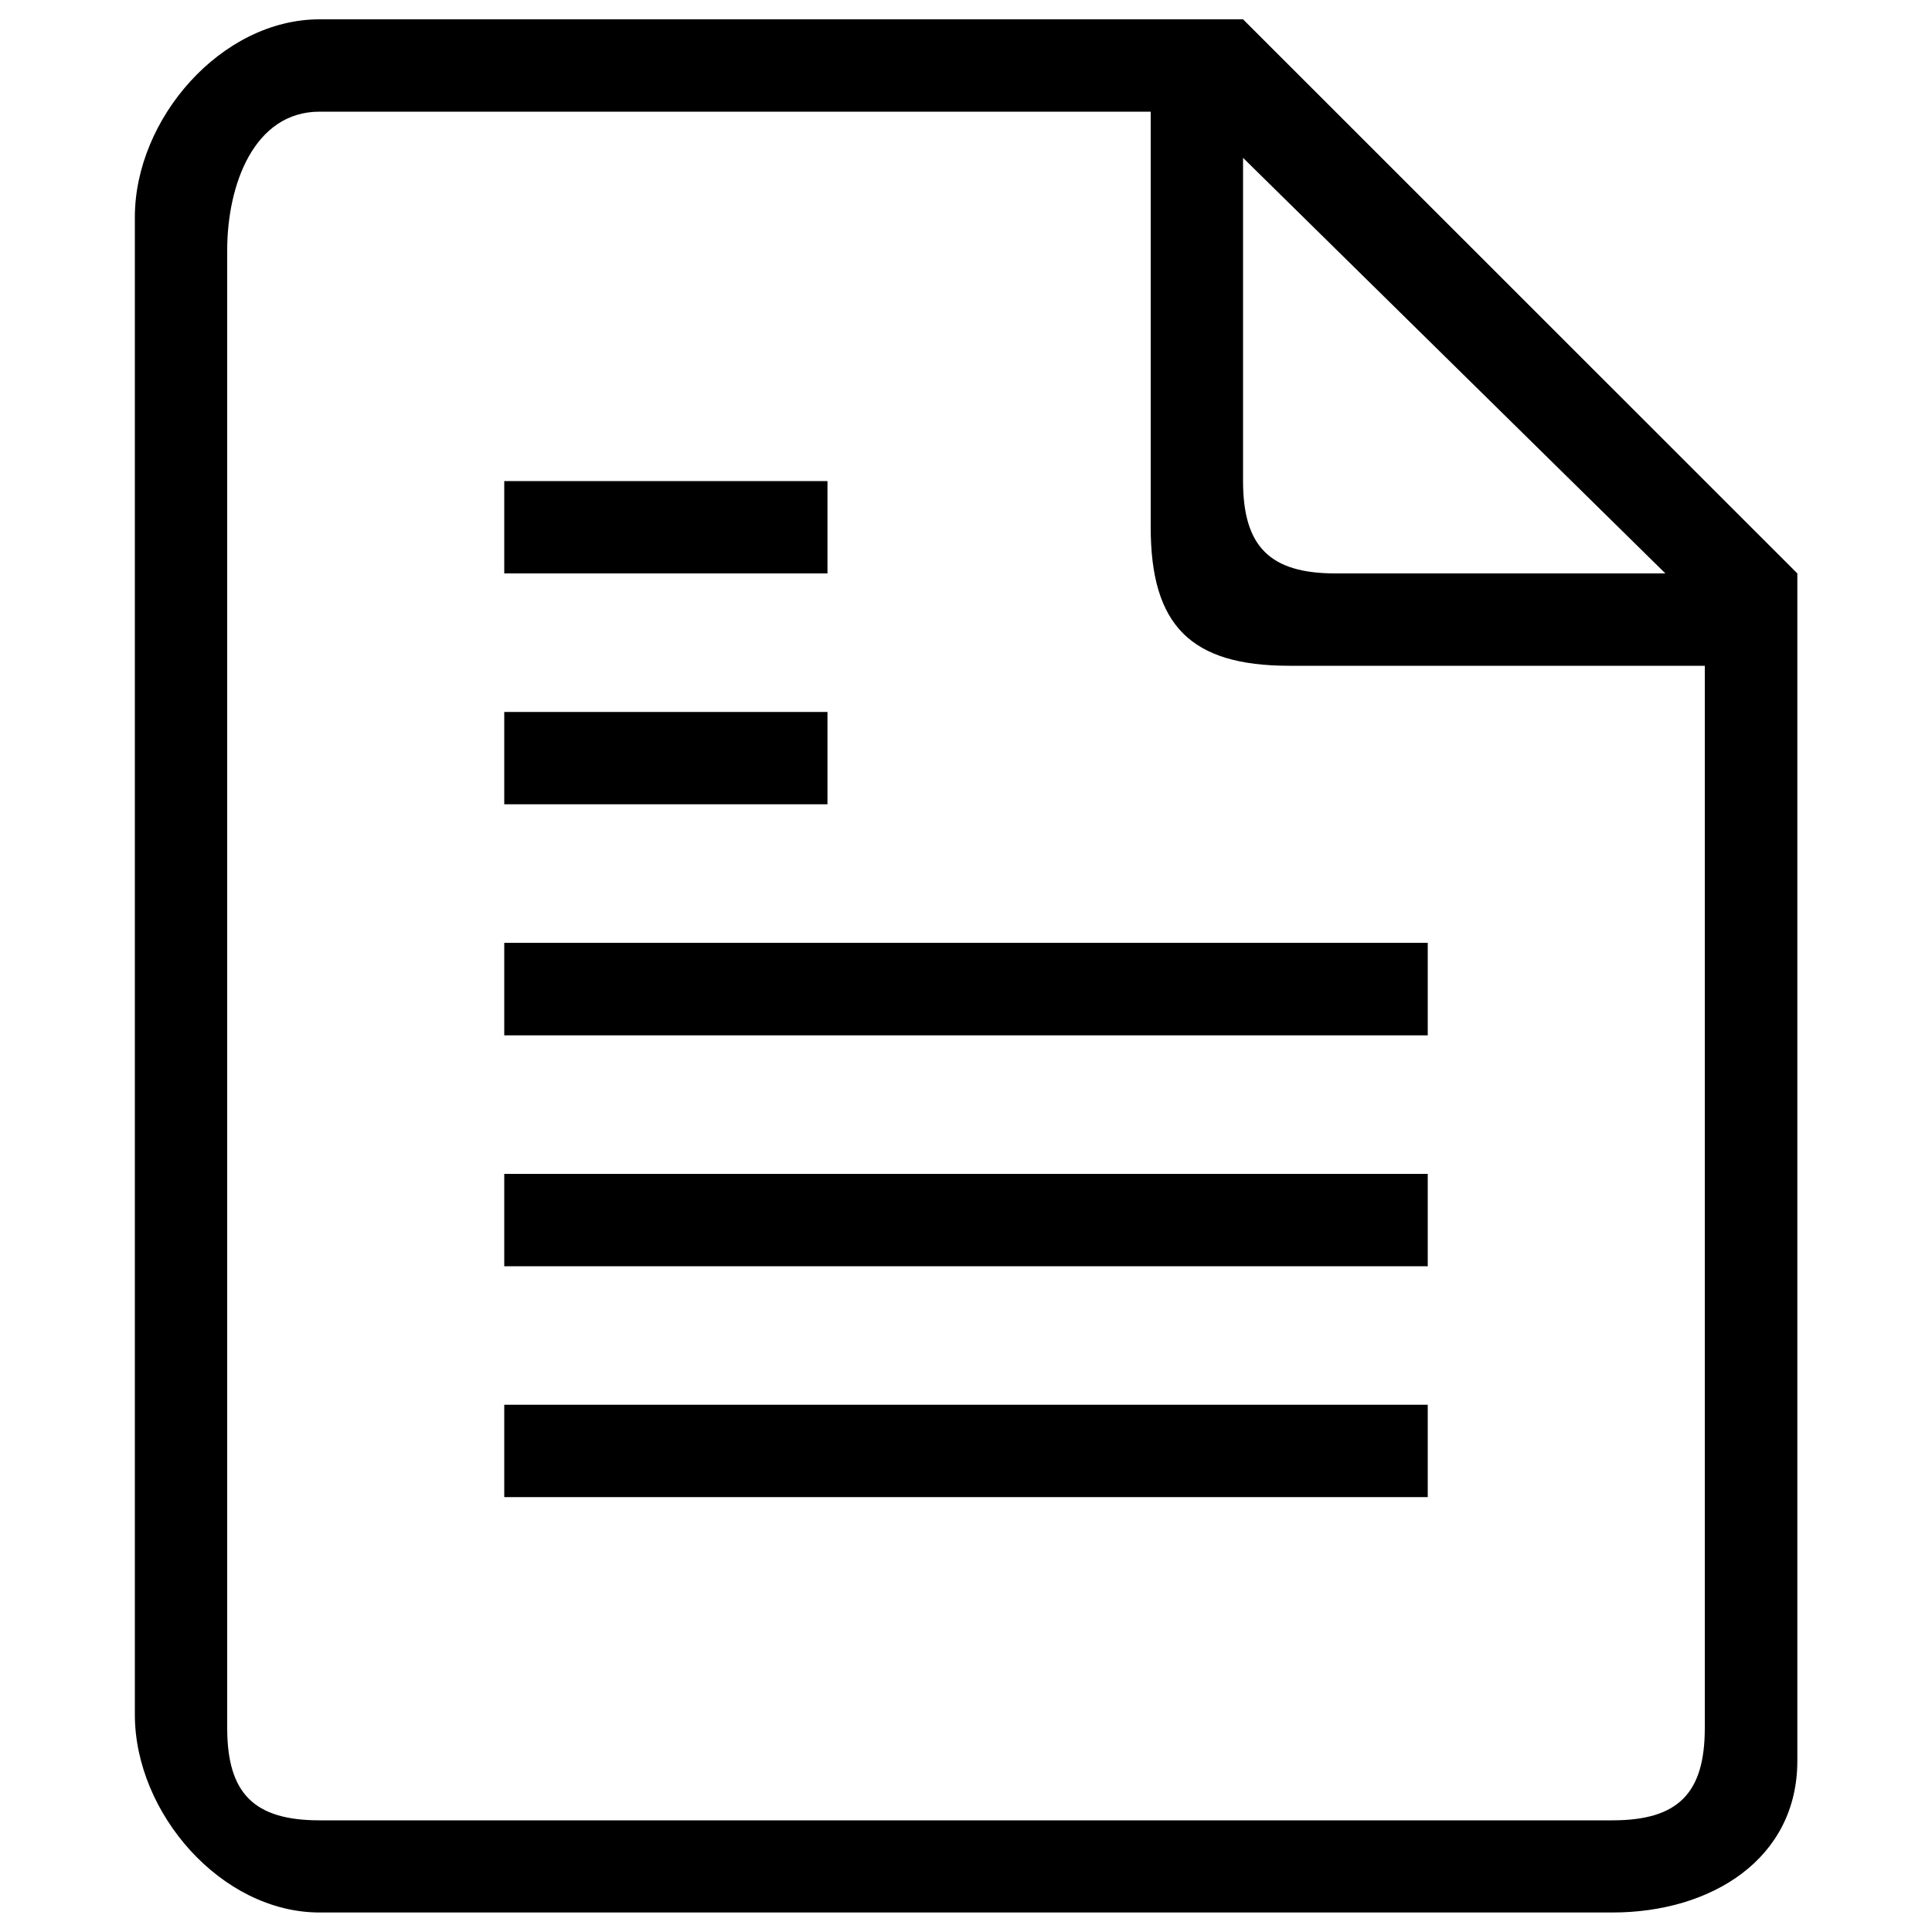 <?xml version="1.0" encoding="utf-8"?>
<!-- Svg Vector Icons : http://www.onlinewebfonts.com/icon -->
<!DOCTYPE svg PUBLIC "-//W3C//DTD SVG 1.1//EN" "http://www.w3.org/Graphics/SVG/1.1/DTD/svg11.dtd">
<svg version="1.1" xmlns="http://www.w3.org/2000/svg" xmlns:xlink="http://www.w3.org/1999/xlink" width="24" height="24" viewBox="0 0 1000 1000" enable-background="new 0 0 1000 1000" xml:space="preserve">
<g><path d="M428.3,368.5H261v47.8h167.3V368.5z M428.3,249H261v47.8h167.3V249z M261,535.9h478V488H261V535.9z M643.4,10h-478c-50.9,0-95.6,51.5-95.6,102.4v775.1c0,50.9,44.7,102.4,95.6,102.4h669.3c50.9,0,95.6-27.6,95.6-78.5V296.8L643.4,10z M643.4,81.7L862,296.8H691.2c-33.9,0-47.8-13.9-47.8-47.8V81.7z M882.4,894.4c0,33.9-13.9,47.8-47.8,47.8H165.4c-33.9,0-47.8-13.9-47.8-47.8V129.5c0-33.9,13.9-71.7,47.8-71.7h430.2v215.1c0,50.9,20.8,71.7,71.7,71.7h215.1V894.4z M261,655.4h478v-47.8H261V655.4z M261,774.9h478v-47.8H261V774.9z"/></g>
</svg>